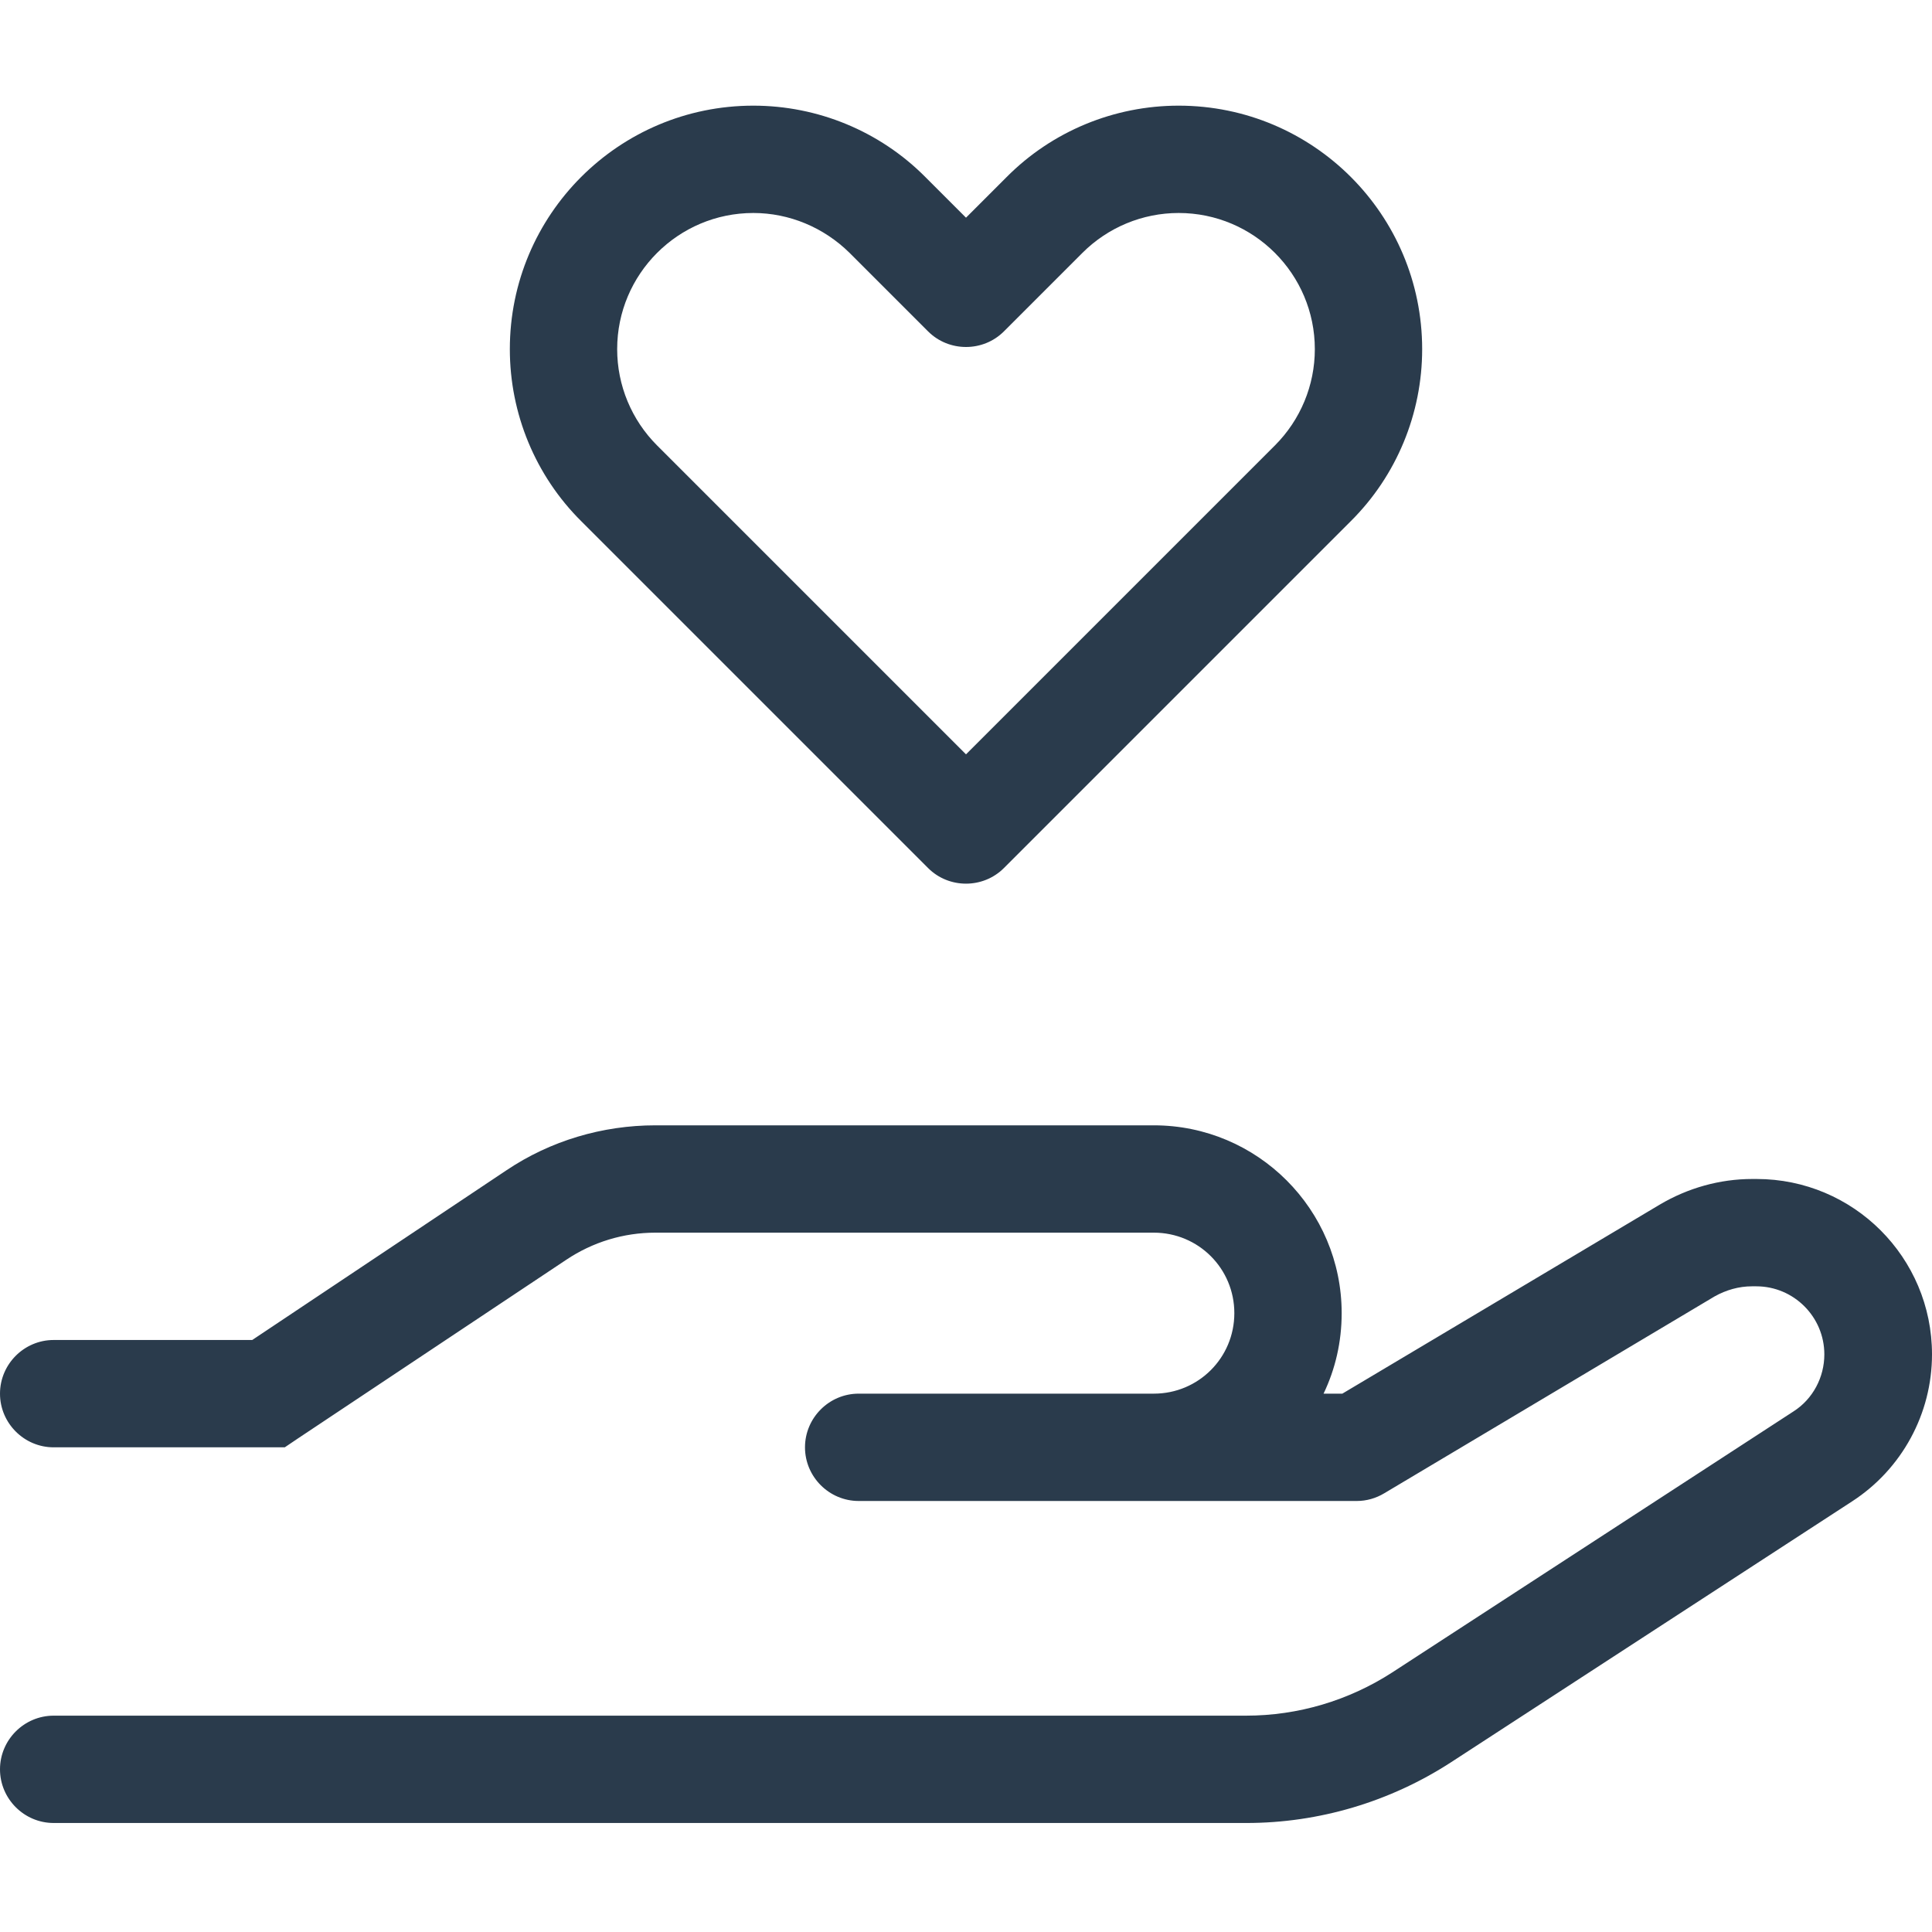 <?xml version="1.0" encoding="utf-8"?>
<svg xmlns="http://www.w3.org/2000/svg" fill="none" height="128" viewBox="0 0 128 128" width="128">
<path d="M40.889 23.133C40.889 25.533 41.844 27.822 43.533 29.511L64 49.978L84.467 29.511C86.156 27.822 87.111 25.533 87.111 23.133C87.111 18.156 83.067 14.111 78.089 14.111C75.689 14.111 73.4 15.067 71.711 16.756L66.511 21.956C65.133 23.333 62.867 23.333 61.489 21.956L56.289 16.756C54.578 15.067 52.289 14.111 49.911 14.111C44.933 14.111 40.889 18.156 40.889 23.133ZM49.911 7C54.178 7 58.289 8.689 61.311 11.733L64 14.422L66.689 11.733C69.711 8.689 73.822 7 78.089 7C87 7 94.222 14.222 94.222 23.133C94.222 27.4 92.533 31.511 89.489 34.533L66.511 57.511C65.133 58.889 62.867 58.889 61.489 57.511L38.511 34.533C35.467 31.511 33.778 27.4 33.778 23.133C33.778 14.222 41 7 49.911 7ZM33.556 77.533C36.467 75.578 39.911 74.556 43.422 74.556H76.444C83.311 74.556 88.889 80.133 88.889 87C88.889 88.911 88.467 90.711 87.689 92.333H88.933L109.978 79.8C111.822 78.711 113.933 78.111 116.089 78.111H116.378C122.8 78.111 128 83.311 128 89.733C128 93.667 126 97.333 122.711 99.467L96.133 116.756C92.089 119.378 87.378 120.778 82.578 120.778H3.556C1.6 120.778 0 119.178 0 117.222C0 115.267 1.6 113.667 3.556 113.667H82.556C86 113.667 89.356 112.667 92.244 110.8L118.822 93.511C120.111 92.689 120.867 91.244 120.867 89.733C120.867 87.244 118.844 85.222 116.356 85.222H116.067C115.2 85.222 114.356 85.467 113.6 85.889L91.711 98.933C91.156 99.267 90.533 99.444 89.889 99.444H76.444H71.111H56.889C54.933 99.444 53.333 97.844 53.333 95.889C53.333 93.933 54.933 92.333 56.889 92.333H71.111H76.444C79.4 92.333 81.778 89.956 81.778 87C81.778 84.044 79.4 81.667 76.444 81.667H43.422C41.311 81.667 39.267 82.289 37.511 83.467L19.756 95.289L18.867 95.889H17.778H3.556C1.6 95.889 0 94.289 0 92.333C0 90.378 1.6 88.778 3.556 88.778H16.711L33.556 77.533Z" fill="#2A3B4C"/>
</svg>
